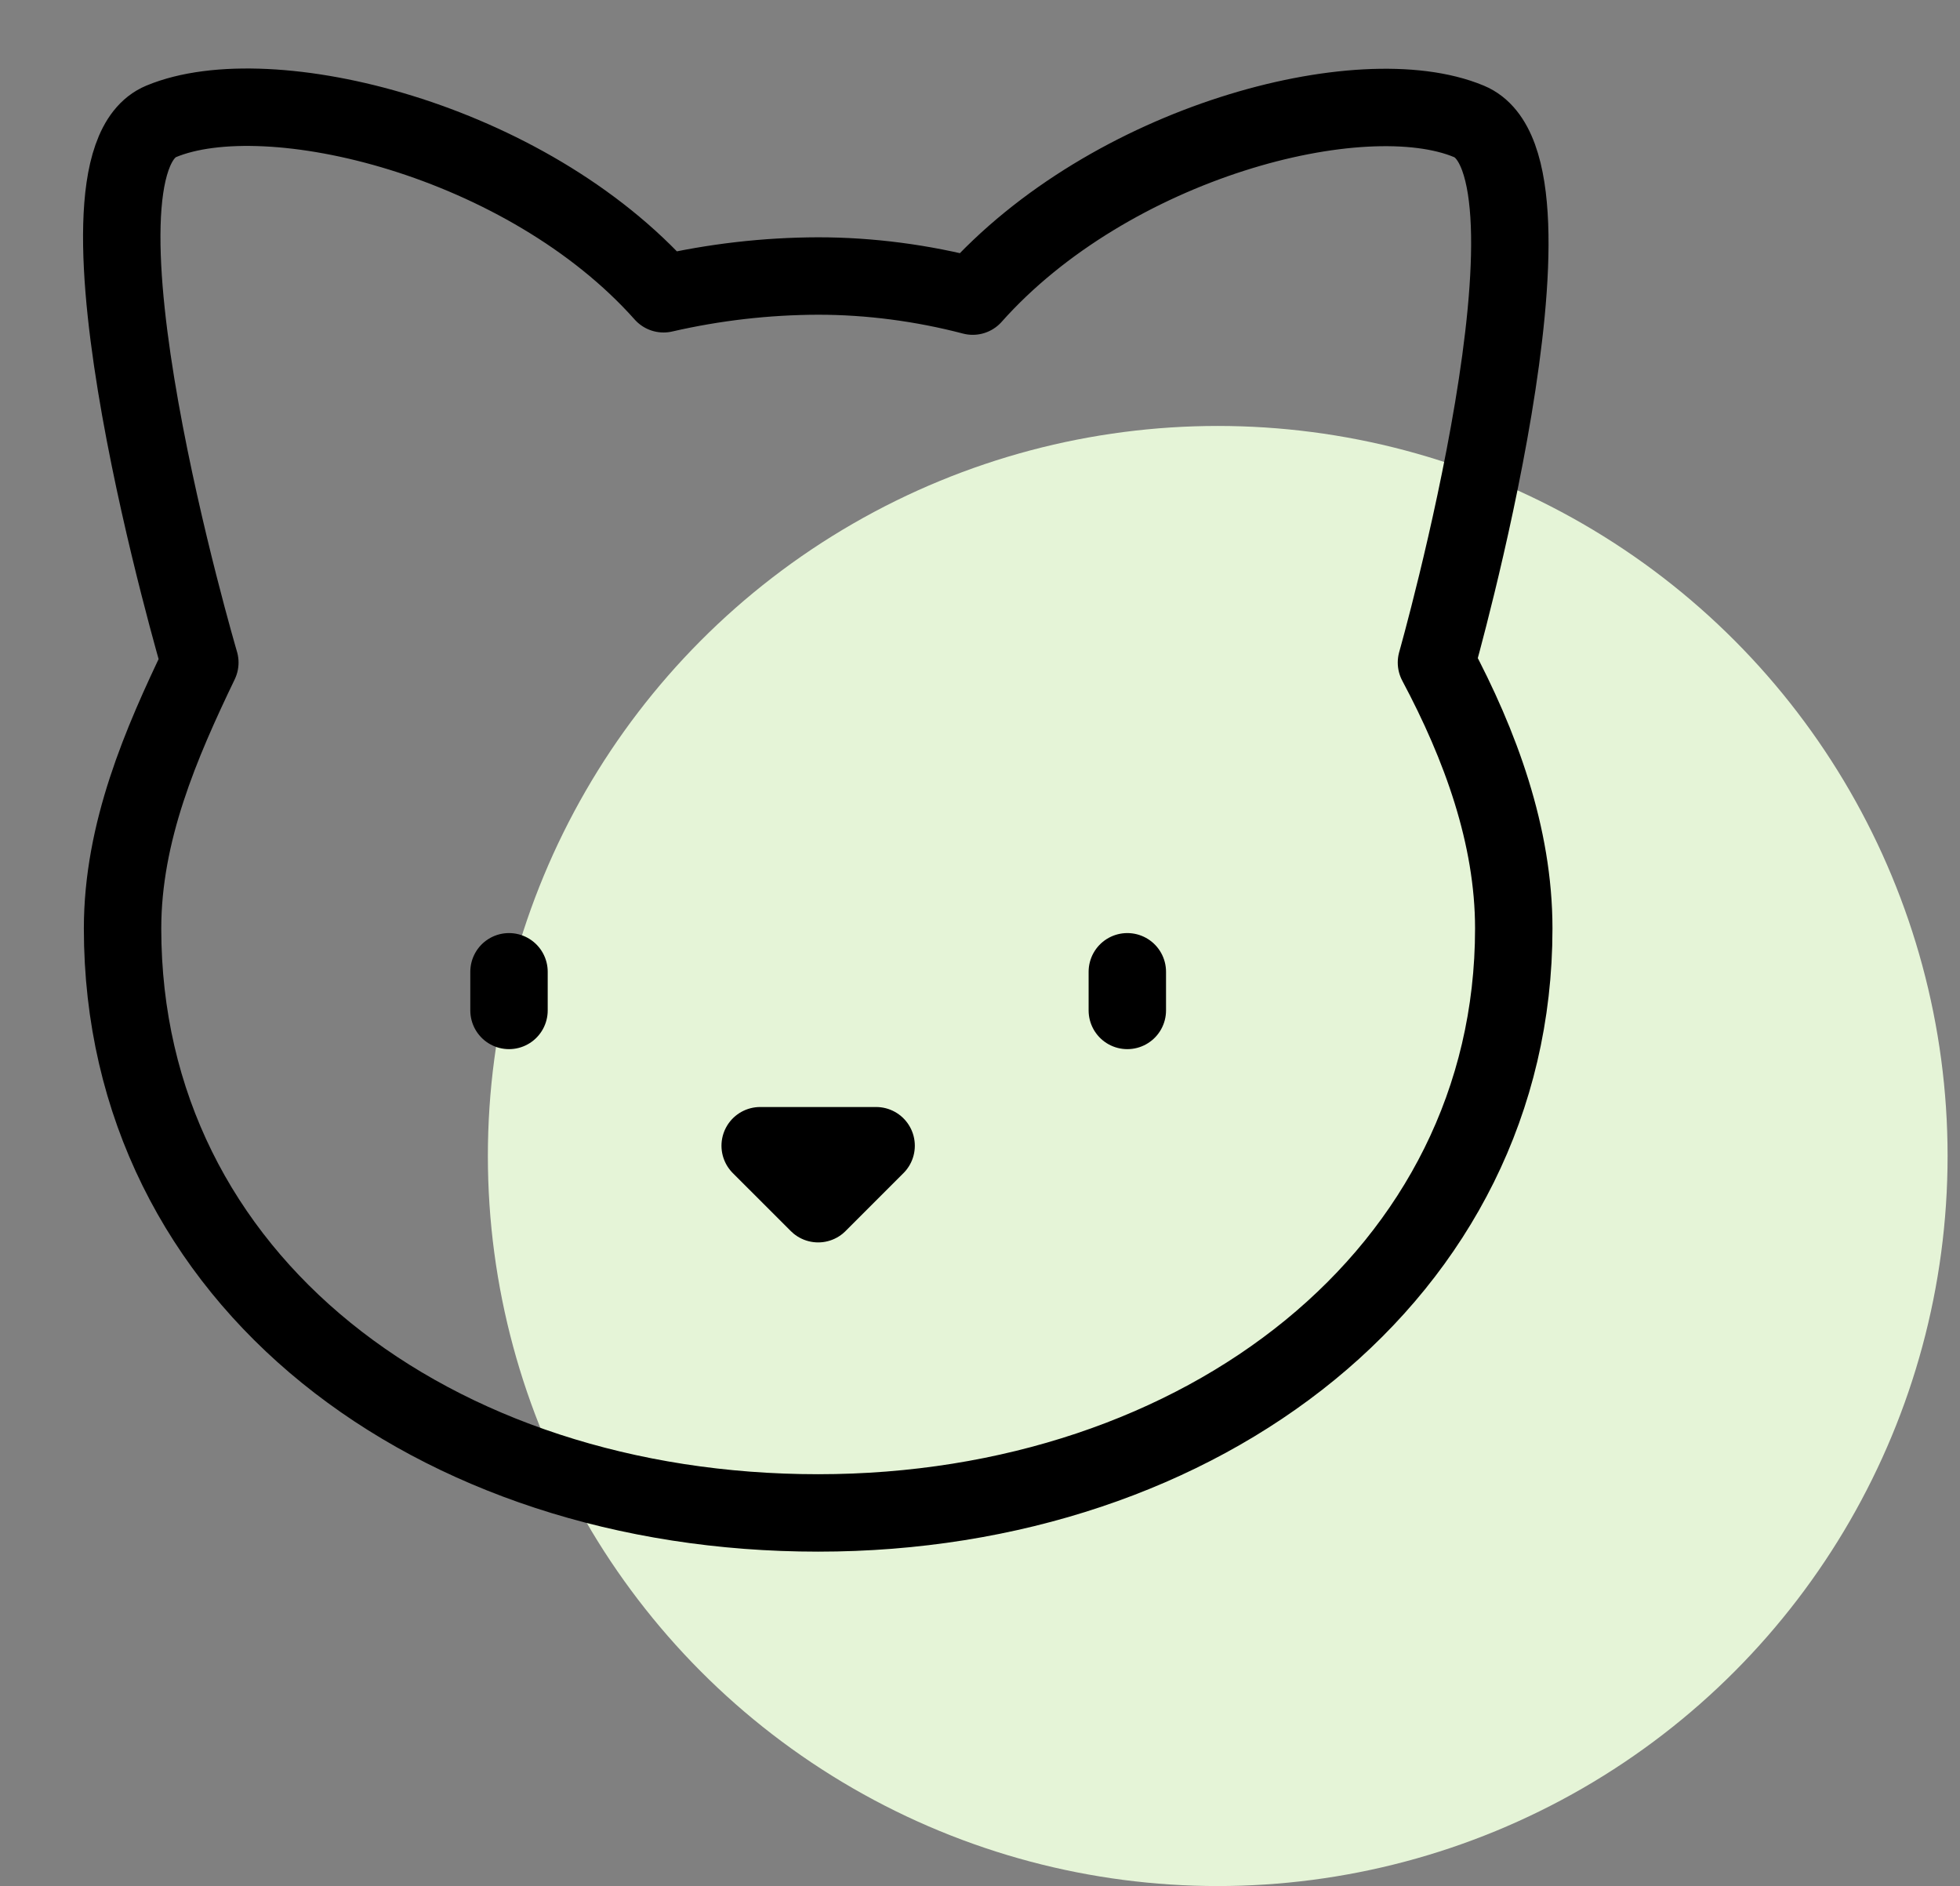 <?xml version="1.0" encoding="UTF-8" standalone="no"?>
<svg xmlns="http://www.w3.org/2000/svg" xmlns:xlink="http://www.w3.org/1999/xlink" xmlns:serif="http://www.serif.com/" width="100%" height="100%" viewBox="0 0 79 76" version="1.1" xml:space="preserve" style="fill-rule:evenodd;clip-rule:evenodd;stroke-linecap:round;stroke-linejoin:round;">
  <rect x="0" y="0" width="79" height="76" fill="#808080" stroke="none"/>
  <circle id="Ellipse_1067" cx="49.082" cy="46.582" r="29.418" style="fill:#e5f4d7;"></circle>
  <path d="M32.977,11.122c2.087,-0 4.205,0.28 6.23,0.81c5.545,-6.231 15.67,-8.847 20,-7.041c4.361,1.807 -1.309,21.807 -1.309,21.807c1.776,3.333 3.116,6.978 3.116,10.716c-0,13.894 -12.555,23.551 -28.037,23.551c-15.483,0 -28.037,-9.345 -28.037,-23.551c-0,-3.894 1.557,-7.476 3.115,-10.716c0,-0 -5.888,-20 -1.558,-21.807c4.331,-1.806 14.704,0.717 20.249,6.947c2.044,-0.47 4.134,-0.71 6.231,-0.716Z" style="fill:none;fill-rule:nonzero;stroke:#000;stroke-width:3.12px;"></path>
  <path d="M20.516,39.159l-0,1.557" style="fill:none;fill-rule:nonzero;stroke:#000;stroke-width:3.12px;"></path>
  <path d="M45.438,39.159l-0,1.557" style="fill:none;fill-rule:nonzero;stroke:#000;stroke-width:3.12px;"></path>
  <path d="M30.64,46.168l4.673,0l-2.336,2.336l-2.337,-2.336Z" style="fill:none;fill-rule:nonzero;stroke:#000;stroke-width:3.12px;"></path>
</svg>
